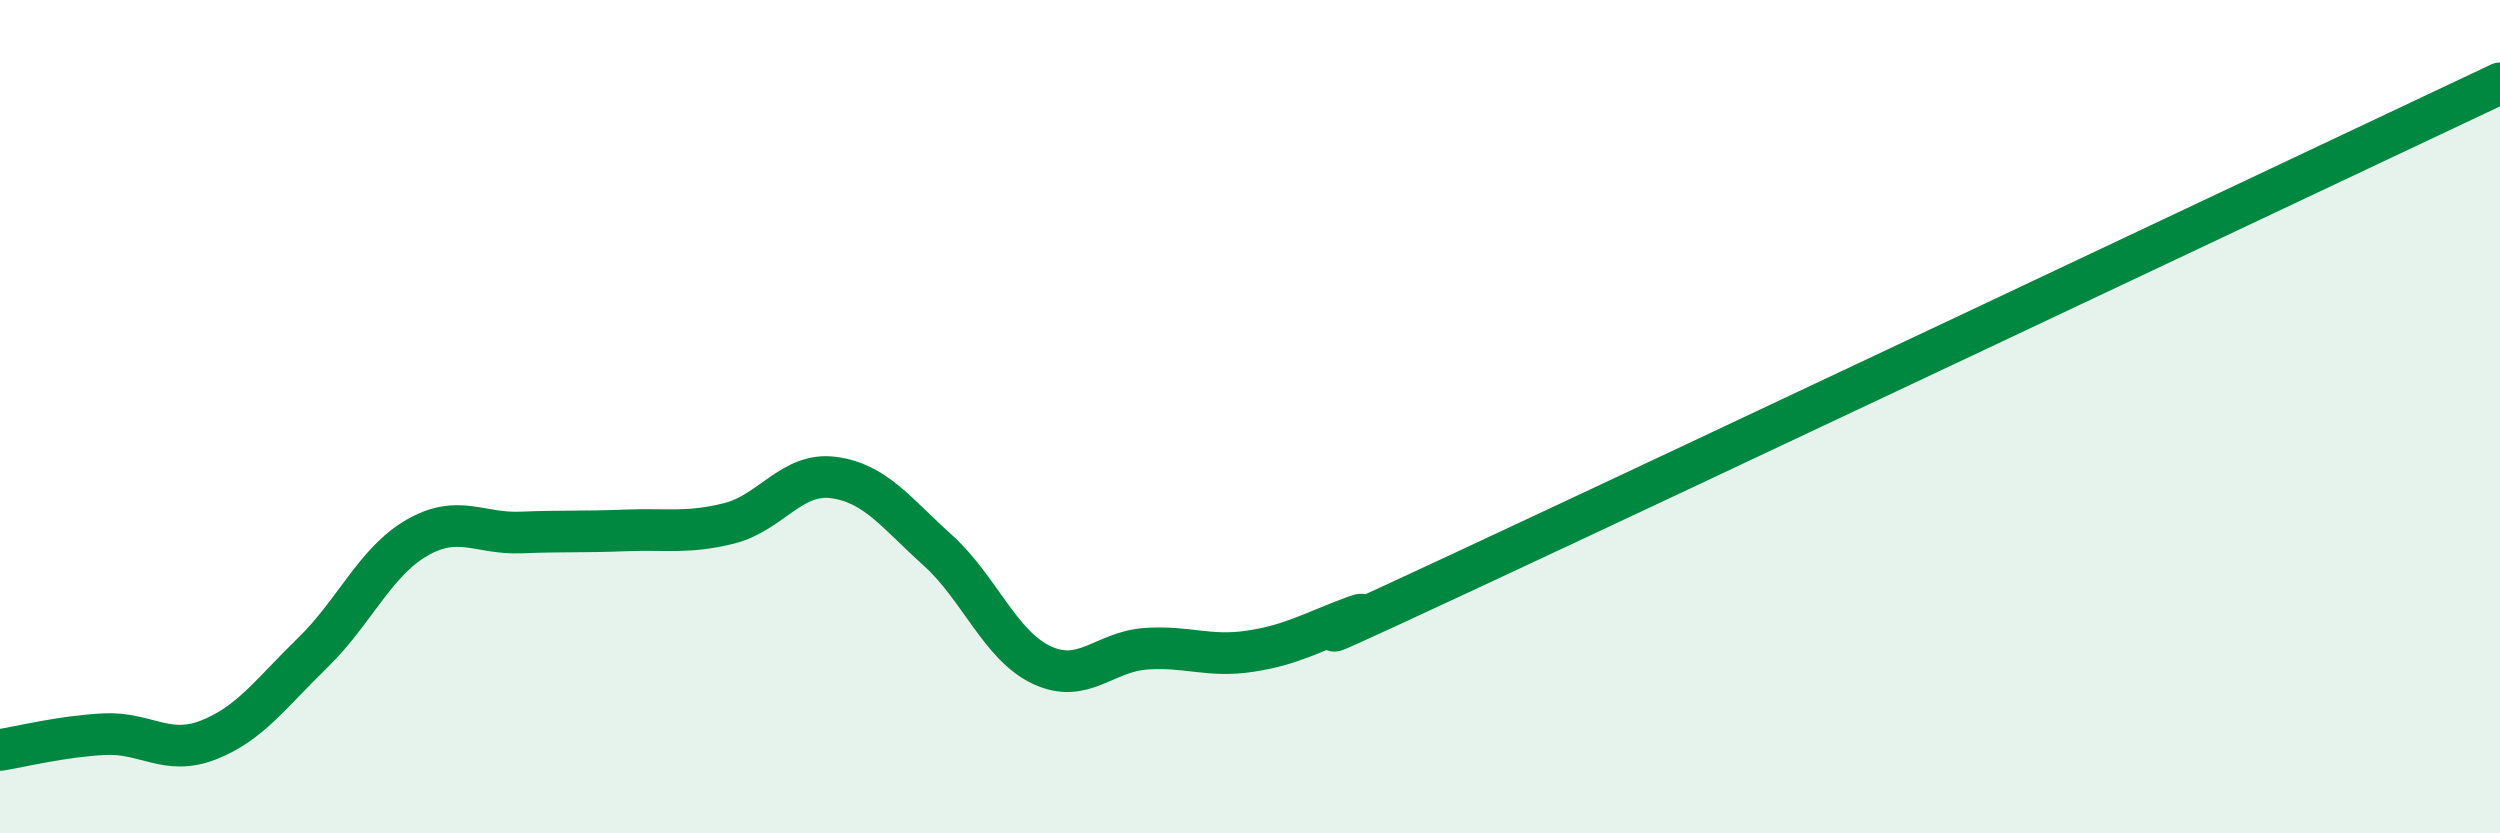 
    <svg width="60" height="20" viewBox="0 0 60 20" xmlns="http://www.w3.org/2000/svg">
      <path
        d="M 0,18 C 0.5,17.92 1.5,17.67 2.5,17.62 C 3.5,17.57 4,18.15 5,17.76 C 6,17.37 6.5,16.64 7.5,15.67 C 8.5,14.7 9,13.49 10,12.91 C 11,12.33 11.5,12.82 12.5,12.78 C 13.5,12.74 14,12.77 15,12.73 C 16,12.69 16.5,12.81 17.5,12.56 C 18.5,12.31 19,11.33 20,11.46 C 21,11.59 21.5,12.3 22.5,13.2 C 23.5,14.1 24,15.49 25,15.96 C 26,16.43 26.5,15.64 27.5,15.57 C 28.5,15.5 29,15.78 30,15.63 C 31,15.48 31.5,15.17 32.5,14.8 C 33.5,14.43 29.5,16.34 35,13.78 C 40.5,11.22 55,4.36 60,2L60 20L0 20Z"
        fill="#008740"
        opacity="0.1"
        stroke-linecap="round"
        stroke-linejoin="round"
      />
      <path
        d="M 0,18 C 0.5,17.92 1.5,17.67 2.5,17.62 C 3.5,17.57 4,18.15 5,17.76 C 6,17.37 6.5,16.64 7.5,15.67 C 8.5,14.7 9,13.49 10,12.91 C 11,12.33 11.5,12.82 12.5,12.78 C 13.5,12.74 14,12.77 15,12.73 C 16,12.69 16.5,12.81 17.5,12.56 C 18.5,12.31 19,11.33 20,11.46 C 21,11.59 21.5,12.3 22.5,13.2 C 23.5,14.1 24,15.49 25,15.96 C 26,16.43 26.5,15.64 27.5,15.57 C 28.5,15.5 29,15.78 30,15.63 C 31,15.48 31.5,15.17 32.5,14.8 C 33.5,14.43 29.5,16.34 35,13.78 C 40.5,11.22 55,4.36 60,2"
        stroke="#008740"
        stroke-width="1"
        fill="none"
        stroke-linecap="round"
        stroke-linejoin="round"
      />
    </svg>
  